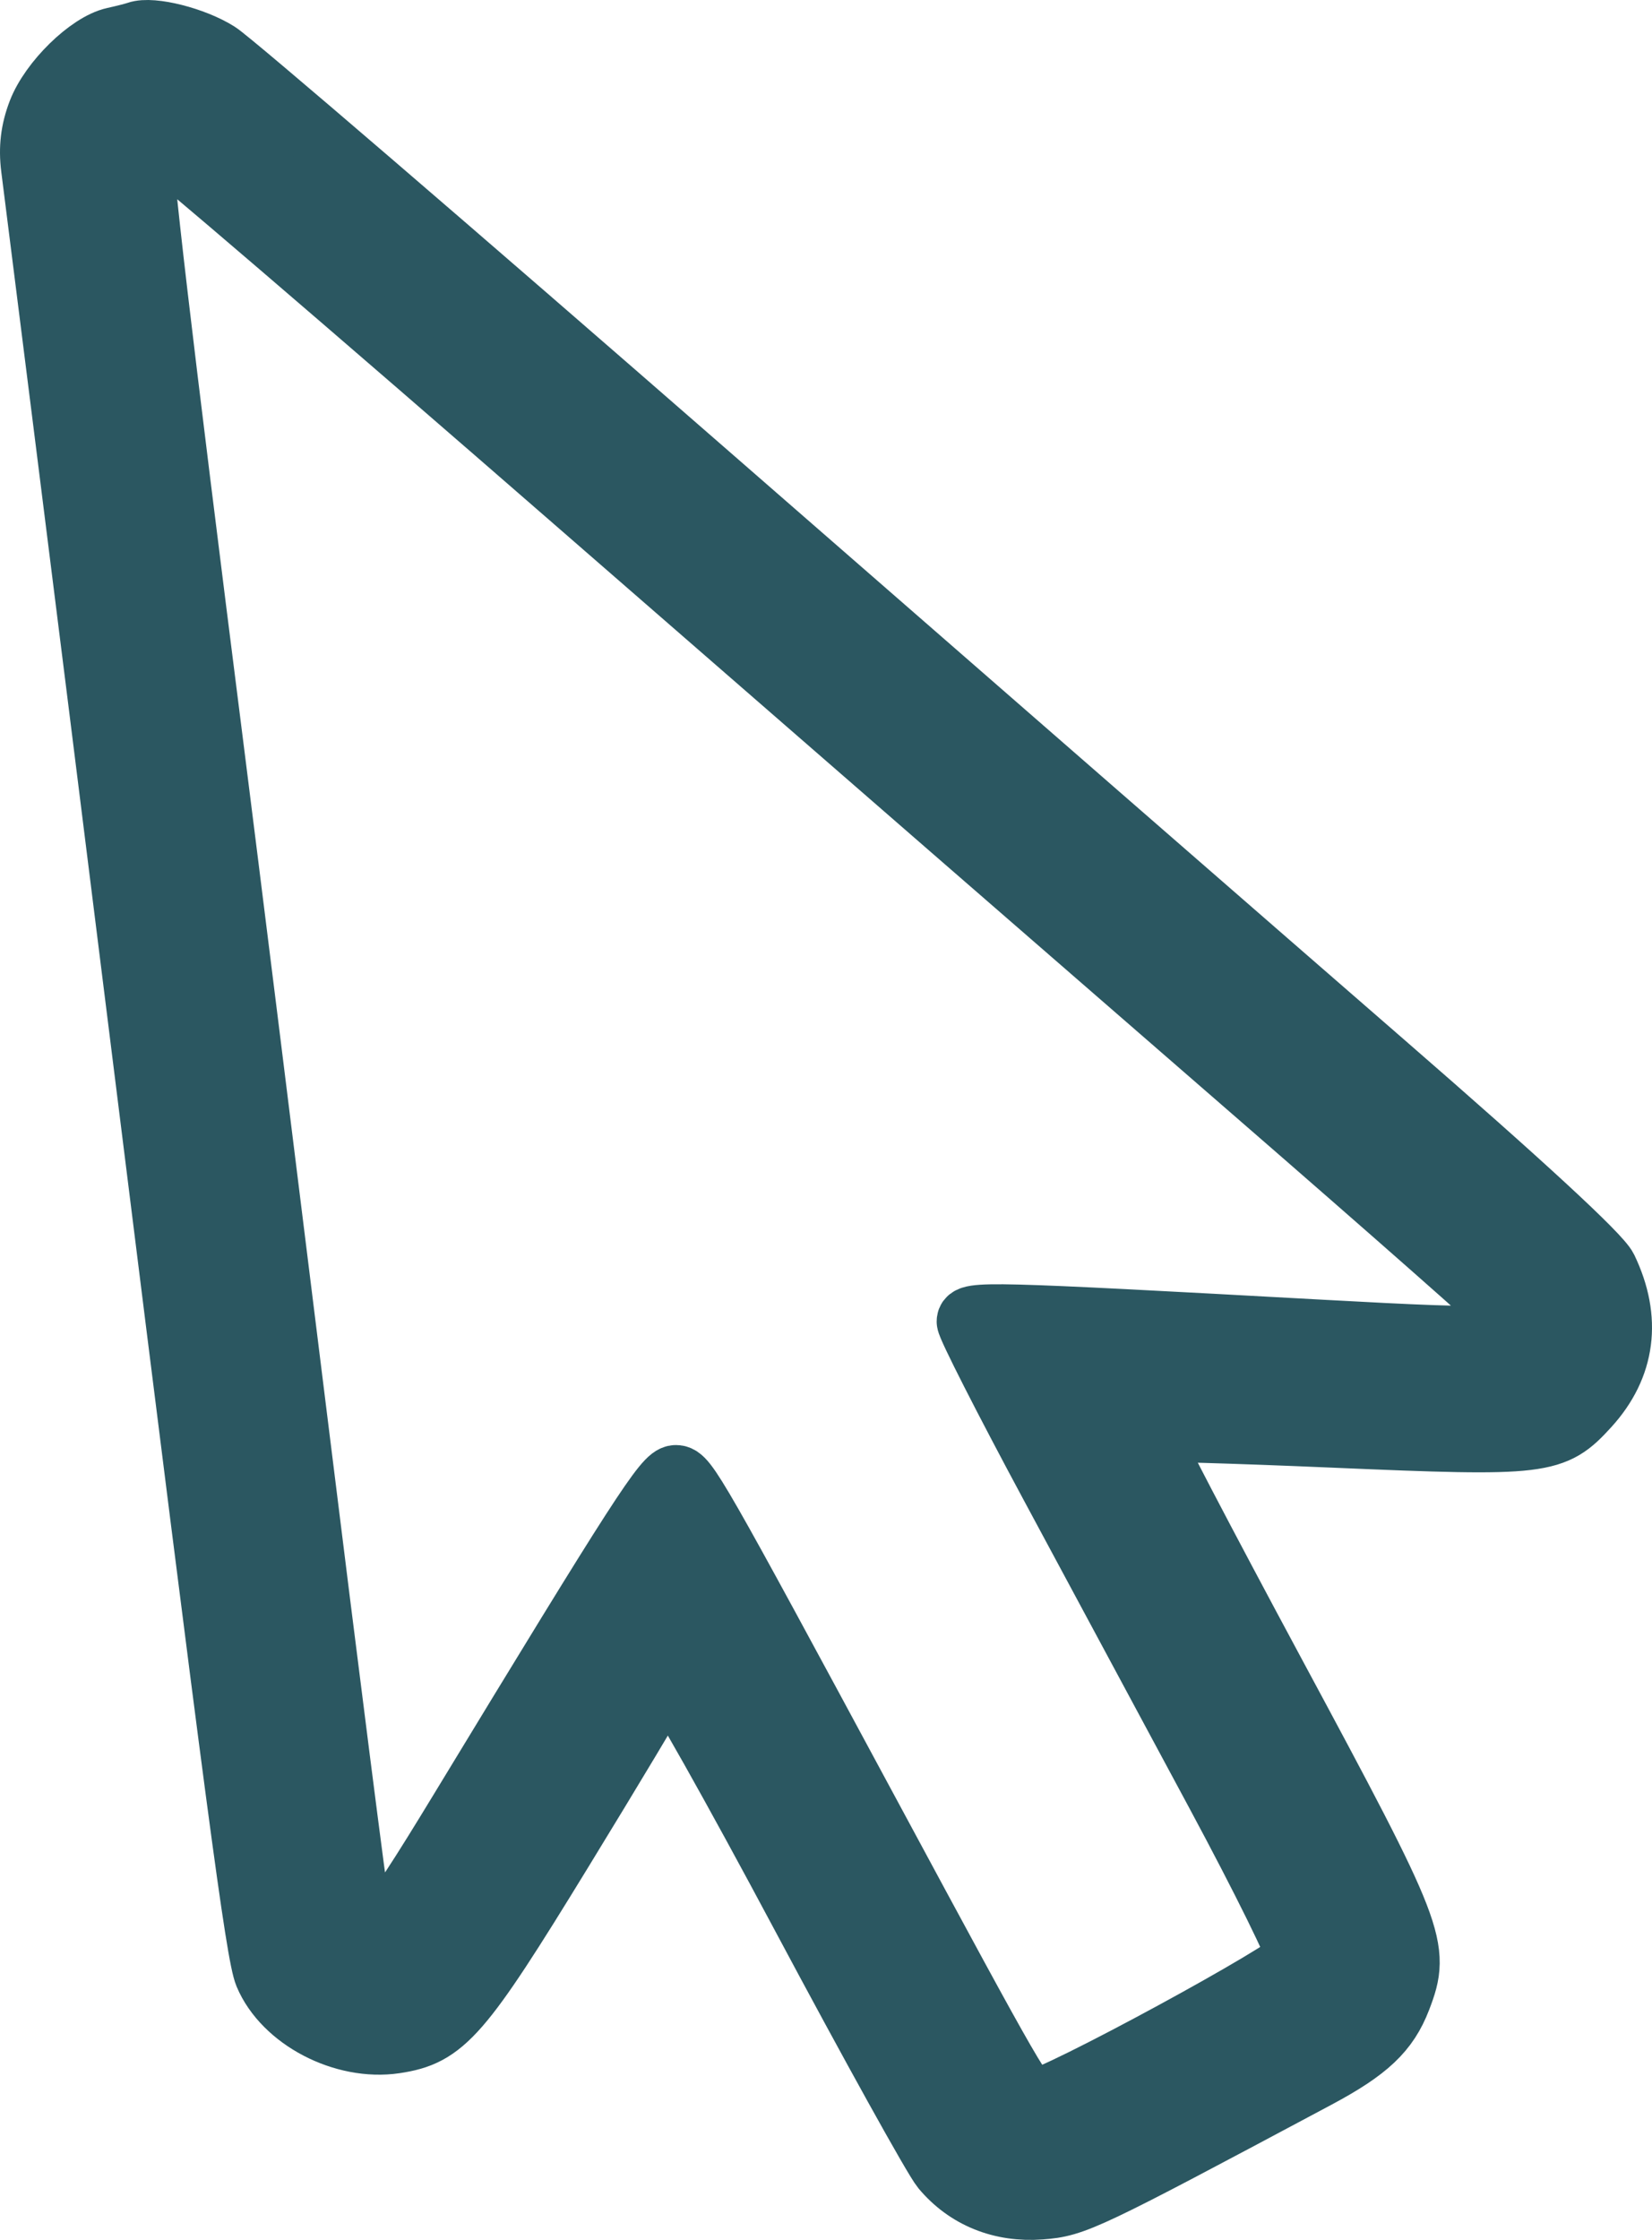 <?xml version="1.0" encoding="UTF-8"?> <svg xmlns="http://www.w3.org/2000/svg" width="107" height="145" viewBox="0 0 107 145" fill="none"> <path fill-rule="evenodd" clip-rule="evenodd" d="M8.881 2.087C8.663 2.164 7.988 2.336 7.383 2.469C5.75 2.827 3.265 5.258 2.501 7.244C2.038 8.448 1.904 9.569 2.066 10.866C2.195 11.899 3.107 19.132 4.093 26.939C5.079 34.746 7.502 54.086 9.477 69.916C15.293 116.518 16.622 126.524 17.173 127.833C18.384 130.712 22.244 132.727 25.591 132.229C28.78 131.754 29.846 130.531 36.38 119.854C39.716 114.405 42.548 109.678 42.675 109.35C42.802 109.022 43.109 108.759 43.359 108.766C43.608 108.772 47.474 115.636 51.95 124.02C56.426 132.403 60.512 139.769 61.031 140.388C62.594 142.255 64.841 143.167 67.4 142.975C69.639 142.806 70.248 142.517 85.294 134.487C88.593 132.726 89.883 131.51 90.697 129.394C91.978 126.062 91.688 125.313 82.573 108.381C77.969 99.827 74.275 92.755 74.365 92.666C74.455 92.576 79.883 92.732 86.427 93.013C100.006 93.593 100.63 93.518 102.893 91.03C105.232 88.459 105.631 85.392 104.054 82.109C103.639 81.245 98.605 76.601 89.691 68.859C82.142 62.304 62.426 45.133 45.878 30.703C29.329 16.272 15.039 3.991 14.122 3.412C12.589 2.444 9.837 1.748 8.881 2.087ZM37.568 32.744C52.574 45.804 72.175 62.843 81.126 70.609C90.077 78.375 97.575 84.985 97.789 85.296C98.762 86.718 97.63 86.796 85.62 86.137C63.825 84.942 62.668 84.913 62.668 85.553C62.668 85.868 65.097 90.641 68.067 96.159C71.036 101.676 75.873 110.667 78.815 116.138C81.757 121.609 84.106 126.374 84.034 126.726C83.891 127.435 68.186 135.96 67.025 135.96C66.321 135.96 65.972 135.357 56.305 117.428C45.053 96.561 44.471 95.545 43.772 95.545C43.054 95.545 41.463 98.011 29.831 117.151C24.588 125.777 23.865 126.503 23.275 123.732C23.114 122.976 21.28 108.606 19.199 91.799C17.119 74.993 14.708 55.653 13.843 48.822C10.348 21.252 9.038 10.07 9.24 9.548C9.356 9.246 9.639 8.999 9.868 8.999C10.097 8.999 22.562 19.684 37.568 32.744Z" fill="#2B5761" stroke="#2B5761" stroke-width="4"></path> </svg> 